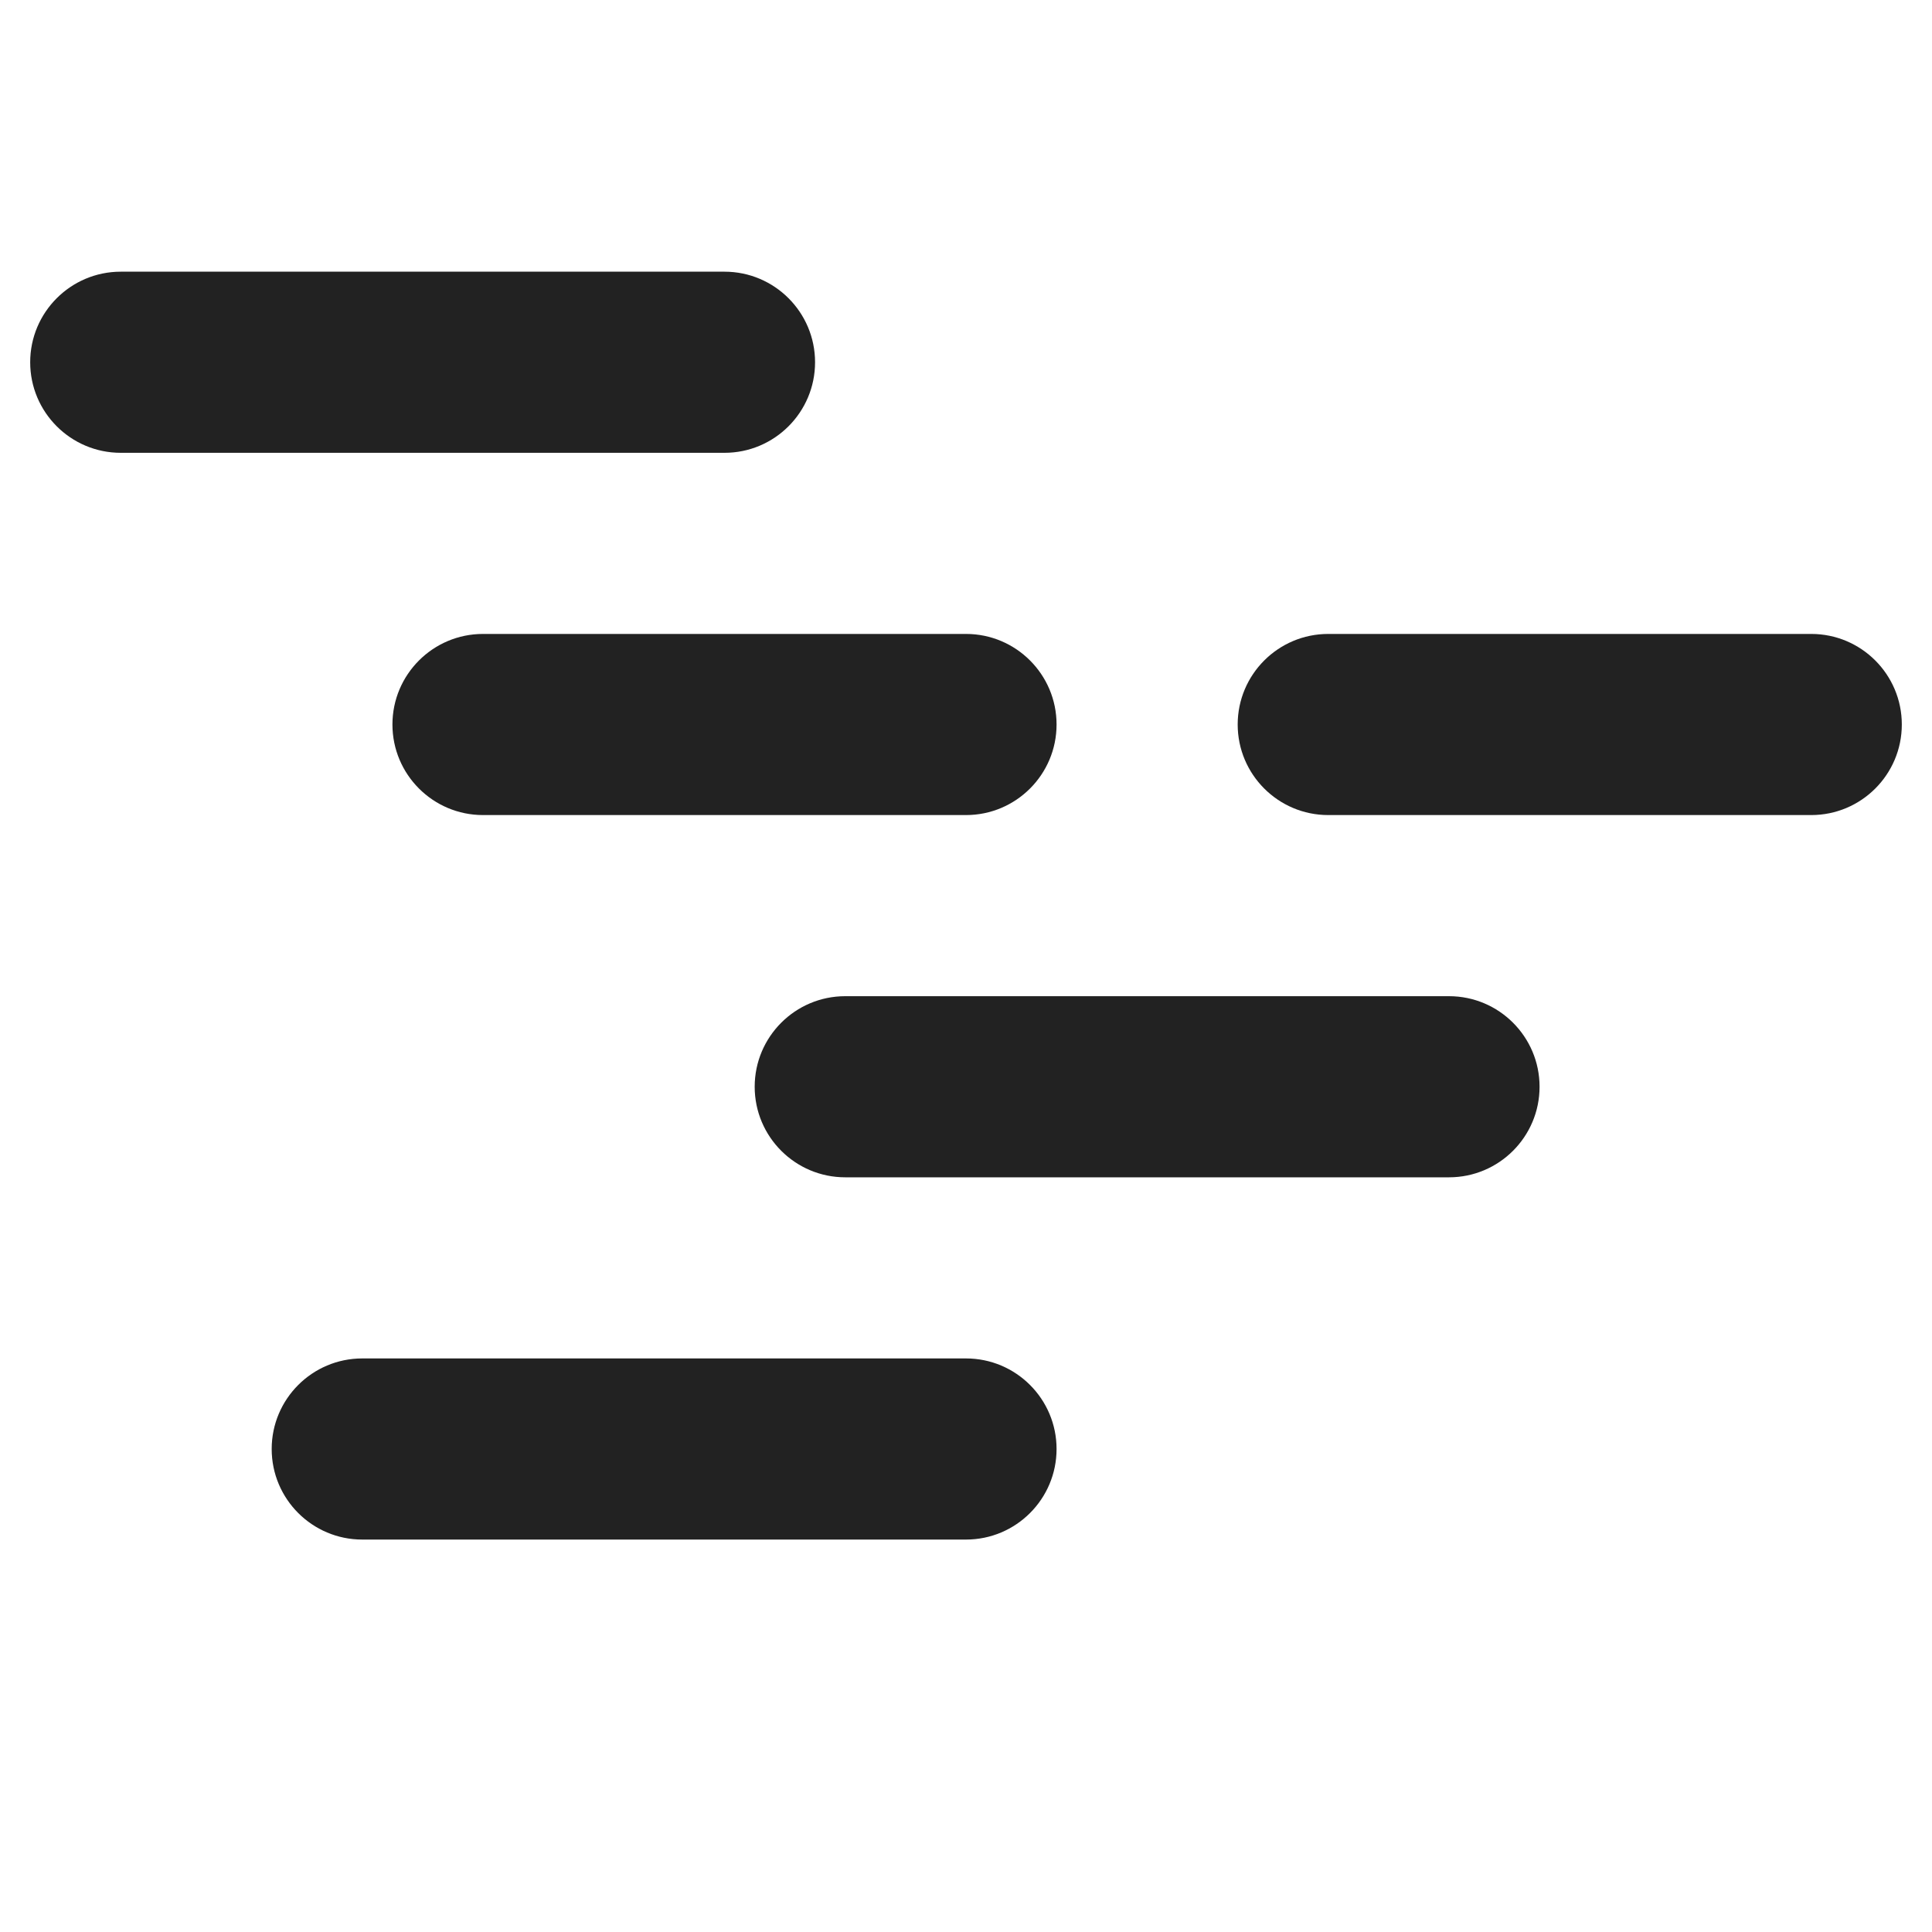 <svg width="16" height="16" viewBox="0 0 16 16" fill="none" xmlns="http://www.w3.org/2000/svg">
<path d="M0.25 3C0.25 2.586 0.586 2.25 1 2.25H6C6.414 2.25 6.75 2.586 6.75 3C6.75 3.414 6.414 3.75 6 3.75H1C0.586 3.75 0.25 3.414 0.25 3Z" fill="#222222"/>
<path d="M3.25 6C3.25 5.586 3.586 5.25 4 5.25H8C8.414 5.25 8.75 5.586 8.75 6C8.75 6.414 8.414 6.75 8 6.75H4C3.586 6.75 3.25 6.414 3.25 6Z" fill="#222222"/>
<path d="M11 5.25C10.586 5.25 10.25 5.586 10.25 6C10.25 6.414 10.586 6.75 11 6.75H15C15.414 6.75 15.75 6.414 15.75 6C15.75 5.586 15.414 5.25 15 5.25H11Z" fill="#222222"/>
<path d="M6.25 9C6.25 8.586 6.586 8.25 7 8.25H12C12.414 8.25 12.75 8.586 12.75 9C12.75 9.414 12.414 9.75 12 9.75H7C6.586 9.75 6.25 9.414 6.25 9Z" fill="#222222"/>
<path d="M3 11.25C2.586 11.25 2.25 11.586 2.25 12C2.25 12.414 2.586 12.75 3 12.75H8C8.414 12.75 8.75 12.414 8.75 12C8.75 11.586 8.414 11.25 8 11.25H3Z" fill="#222222"/>
</svg>
